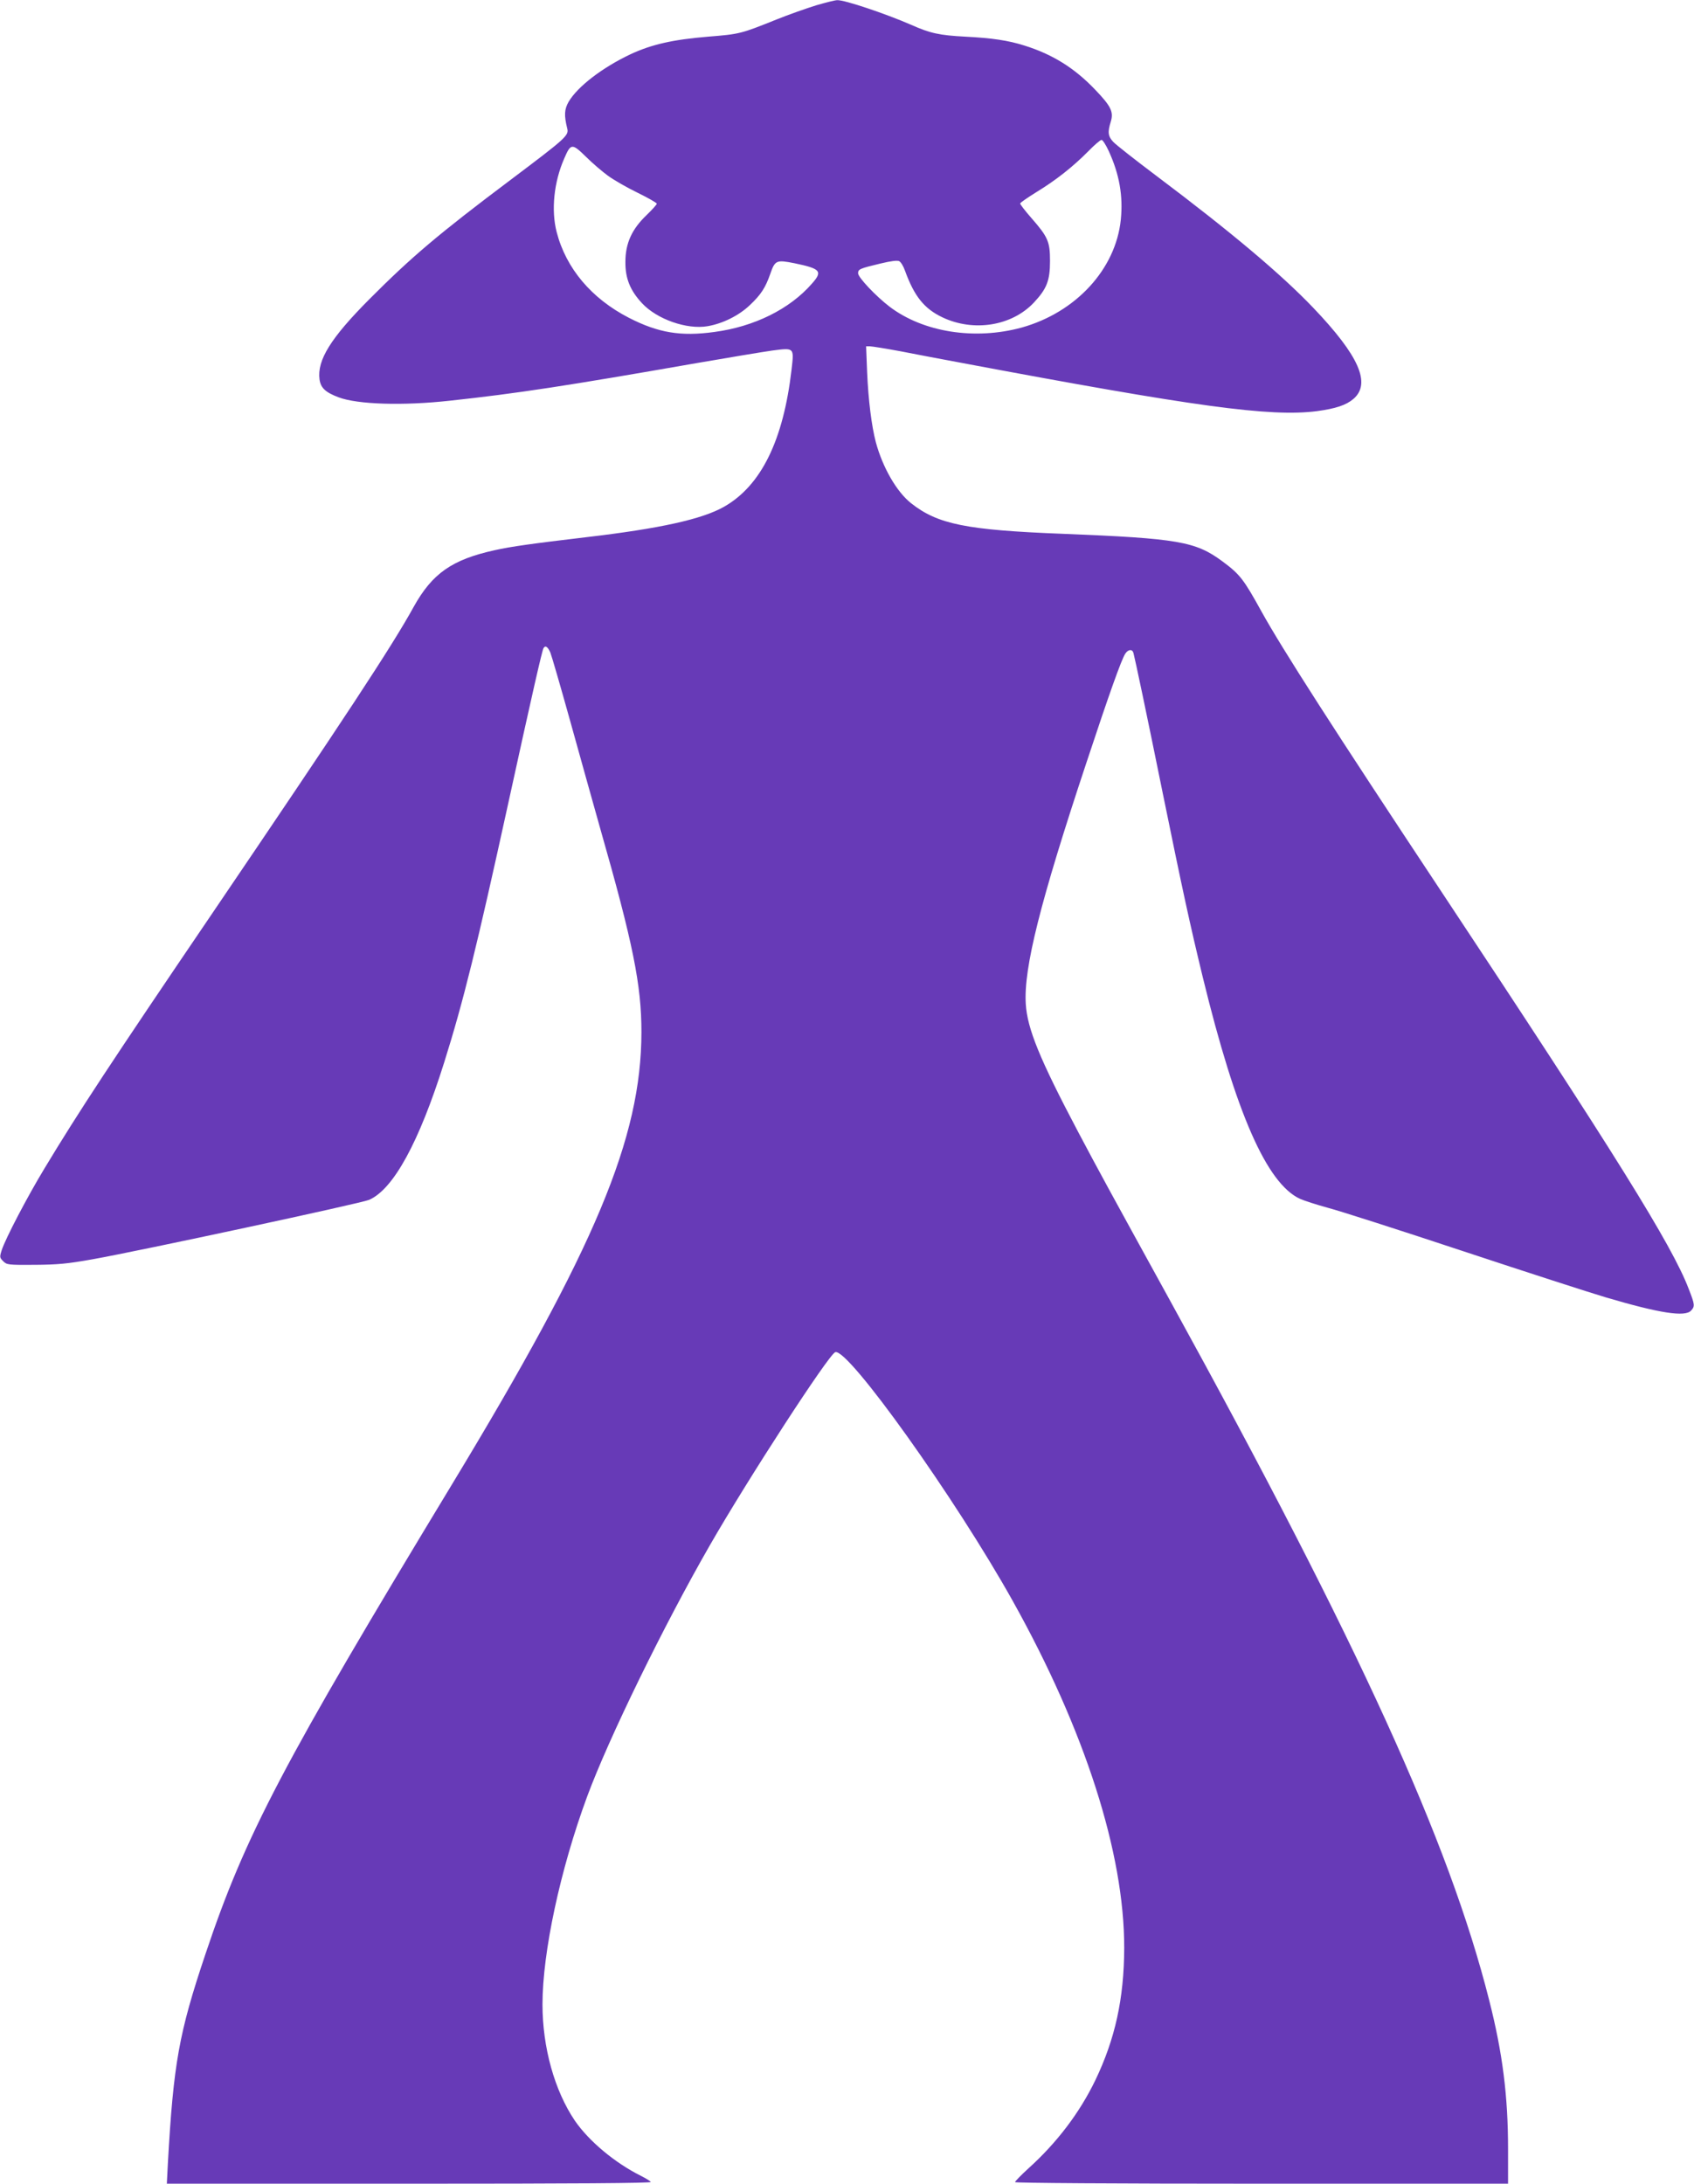 <?xml version="1.0" standalone="no"?>
<!DOCTYPE svg PUBLIC "-//W3C//DTD SVG 20010904//EN"
 "http://www.w3.org/TR/2001/REC-SVG-20010904/DTD/svg10.dtd">
<svg version="1.0" xmlns="http://www.w3.org/2000/svg"
 width="993pt" height="1280pt" viewBox="0 0 993 1280"
 preserveAspectRatio="xMidYMid meet">
<g transform="translate(0,1280) scale(0.1,-0.1)"
fill="#673ab7" stroke="none">
<path d="M4785 12769 c-55 -17 -161 -54 -235 -84 -207 -83 -213 -85 -400 -100
-204 -17 -330 -45 -454 -103 -165 -78 -310 -189 -363 -279 -25 -44 -27 -79 -8
-156 11 -41 -9 -58 -329 -299 -426 -320 -584 -454 -831 -702 -226 -227 -307
-357 -292 -470 7 -50 35 -76 112 -105 112 -42 377 -50 650 -20 398 43 684 87
1445 220 190 33 390 66 445 74 132 17 130 19 115 -111 -48 -415 -178 -680
-395 -804 -128 -73 -374 -128 -810 -179 -313 -37 -442 -55 -535 -76 -250 -55
-366 -136 -475 -332 -127 -231 -407 -656 -1185 -1803 -587 -865 -778 -1155
-980 -1490 -101 -167 -227 -408 -250 -478 -13 -41 -12 -44 9 -65 21 -21 29
-22 184 -21 136 1 191 6 342 33 270 48 1574 328 1619 348 143 63 293 339 439
803 114 362 192 680 376 1520 144 658 199 898 207 911 11 18 25 8 40 -26 8
-20 59 -196 114 -393 54 -196 135 -483 178 -637 193 -675 242 -918 242 -1195
-1 -621 -269 -1261 -1110 -2650 -992 -1638 -1212 -2057 -1445 -2752 -157 -467
-188 -643 -221 -1230 l-6 -118 1422 0 c962 0 1419 3 1415 10 -4 6 -30 22 -58
36 -154 77 -305 204 -387 323 -119 176 -190 429 -190 682 0 305 104 791 262
1219 127 343 450 1004 719 1472 225 392 696 1117 735 1132 73 28 705 -857
1041 -1459 422 -756 654 -1477 653 -2034 -1 -295 -53 -533 -170 -776 -92 -190
-225 -365 -390 -514 -44 -40 -80 -77 -80 -82 0 -5 573 -9 1445 -9 l1445 0 0
204 c0 309 -32 563 -111 873 -235 929 -762 2084 -1864 4088 -378 687 -421 766
-545 1000 -226 428 -298 605 -307 750 -13 210 84 597 354 1410 136 411 206
607 229 643 17 26 41 29 48 5 9 -33 77 -354 172 -823 117 -573 159 -767 235
-1080 194 -795 374 -1206 569 -1297 25 -11 99 -35 165 -53 66 -17 424 -132
795 -255 371 -123 746 -244 834 -270 315 -93 464 -116 499 -77 23 25 22 35
-14 127 -97 255 -434 796 -1454 2335 -627 946 -930 1418 -1050 1635 -105 190
-126 218 -230 295 -157 116 -258 134 -935 161 -567 22 -733 56 -889 179 -85
67 -167 210 -207 358 -25 95 -44 248 -51 410 l-6 152 22 0 c12 0 93 -13 179
-29 86 -17 240 -46 342 -65 1388 -261 1826 -321 2100 -286 110 15 171 35 214
72 104 90 33 252 -235 533 -188 197 -481 444 -924 777 -121 91 -233 179 -249
196 -31 33 -34 57 -15 118 18 58 2 91 -91 188 -121 127 -249 207 -415 259 -95
30 -189 44 -345 52 -154 8 -208 20 -320 70 -147 64 -390 146 -432 144 -13 0
-68 -14 -123 -30z m1715 -856 c62 -136 84 -262 70 -401 -30 -290 -263 -543
-581 -632 -274 -75 -576 -28 -774 122 -81 62 -185 172 -185 196 0 24 9 28 130
57 62 15 100 20 111 14 10 -5 25 -30 34 -56 54 -149 112 -222 219 -273 183
-87 407 -51 536 86 76 81 95 129 95 244 0 114 -12 141 -110 253 -36 41 -65 79
-65 84 0 5 44 35 97 68 113 69 212 147 303 239 35 36 70 66 77 66 7 0 26 -30
43 -67z m-2935 -144 c33 -24 111 -69 173 -99 61 -30 112 -59 112 -64 0 -5 -27
-35 -60 -67 -86 -82 -124 -165 -124 -274 -1 -97 28 -168 98 -243 88 -94 263
-155 384 -134 88 15 183 62 247 123 66 62 92 103 120 183 28 81 36 84 142 63
154 -32 167 -47 102 -120 -130 -149 -338 -252 -572 -283 -197 -27 -328 -5
-500 83 -220 113 -369 290 -424 503 -33 128 -16 293 44 430 39 91 46 91 128
11 38 -38 97 -88 130 -112z"/>
</g>
</svg>
